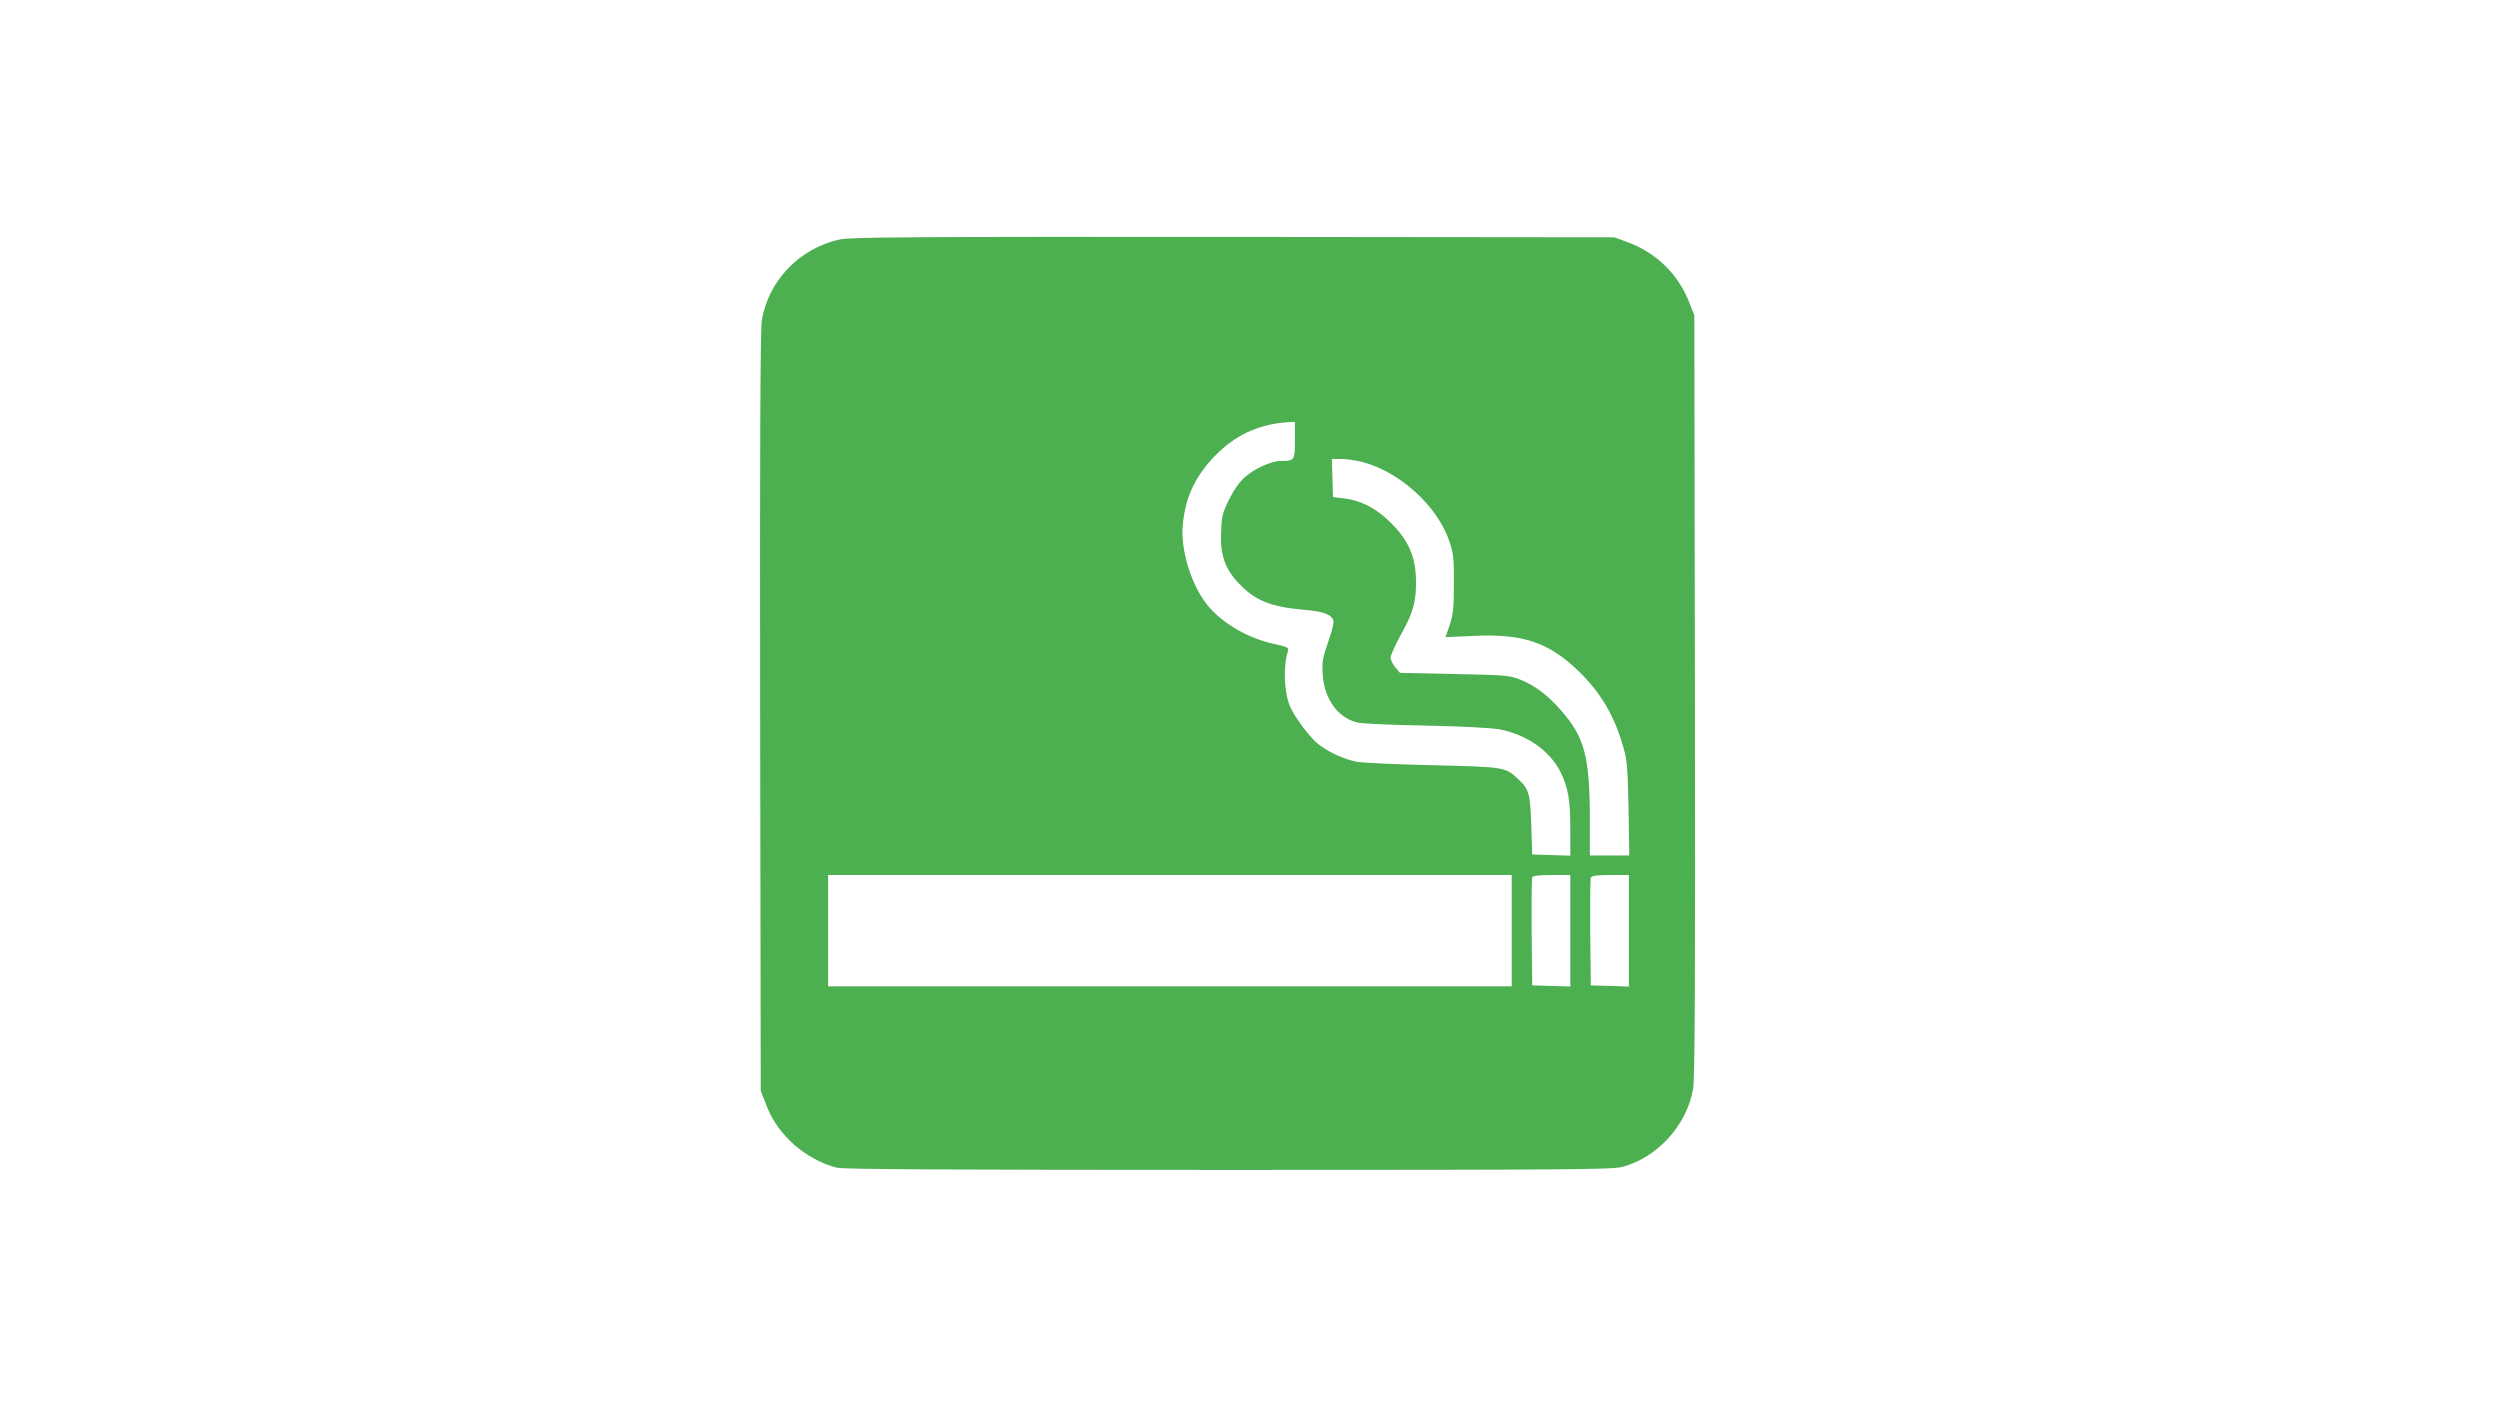 <?xml version="1.0" standalone="no"?>
<!DOCTYPE svg PUBLIC "-//W3C//DTD SVG 20010904//EN"
 "http://www.w3.org/TR/2001/REC-SVG-20010904/DTD/svg10.dtd">
<svg version="1.0" xmlns="http://www.w3.org/2000/svg"
 width="1280pt" height="720pt" viewBox="0 0 1280 720"
 preserveAspectRatio="xMidYMid meet">
<g transform="translate(0,720) scale(0.1,-0.1)"
fill="#4caf50" stroke="none">
<path d="M4300 5974 c-208 -45 -369 -214 -400 -419 -7 -48 -10 -682 -8 -2005
l3 -1935 22 -57 c32 -85 68 -140 130 -201 63 -63 163 -120 241 -136 38 -8 614
-11 2005 -11 1722 0 1960 2 2012 15 181 48 333 215 364 402 9 49 11 599 9
2013 l-3 1945 -23 59 c-57 151 -171 263 -324 318 l-63 23 -1950 2 c-1650 1
-1960 -1 -2015 -13z m2330 -1028 c0 -103 -2 -106 -72 -106 -47 0 -134 -39
-182 -81 -30 -26 -58 -66 -83 -116 -33 -67 -38 -85 -41 -167 -5 -115 19 -186
87 -259 84 -90 163 -123 326 -138 109 -9 150 -23 162 -56 4 -9 -8 -58 -27
-110 -28 -82 -32 -103 -28 -166 9 -126 76 -220 176 -246 20 -6 179 -13 352
-16 196 -4 340 -12 382 -20 138 -28 255 -111 308 -218 40 -82 50 -143 50 -299
l0 -129 -97 3 -98 3 -5 150 c-5 162 -12 186 -67 236 -66 62 -69 62 -433 71
-184 4 -362 12 -394 18 -67 13 -142 48 -199 92 -42 34 -119 137 -142 191 -31
76 -36 205 -10 286 4 15 -6 20 -72 34 -134 29 -267 107 -342 200 -83 104 -138
284 -125 412 14 149 71 262 185 371 100 95 217 145 362 153 l27 1 0 -94z m344
-111 c195 -51 388 -228 448 -410 20 -61 23 -90 22 -215 0 -120 -4 -156 -21
-209 l-22 -63 142 6 c254 13 388 -33 541 -182 110 -107 177 -220 222 -369 25
-82 27 -105 32 -330 l4 -243 -101 0 -101 0 0 198 c-1 306 -27 406 -144 541
-69 80 -139 133 -214 162 -53 21 -78 23 -335 28 l-279 6 -24 28 c-13 15 -24
38 -24 51 0 12 25 66 55 121 60 108 75 162 75 263 0 132 -39 220 -139 315 -70
67 -144 104 -227 115 l-59 7 -3 98 -3 97 49 0 c26 0 74 -7 106 -15z m766
-2400 l0 -285 -1750 0 -1750 0 0 285 0 285 1750 0 1750 0 0 -285z m300 0 l0
-286 -97 3 -98 3 -3 270 c-1 148 0 275 3 282 3 9 32 13 100 13 l95 0 0 -285z
m300 0 l0 -286 -97 3 -98 3 -3 270 c-1 148 0 275 3 282 3 9 32 13 100 13 l95
0 0 -285z"/>
</g>
</svg>
